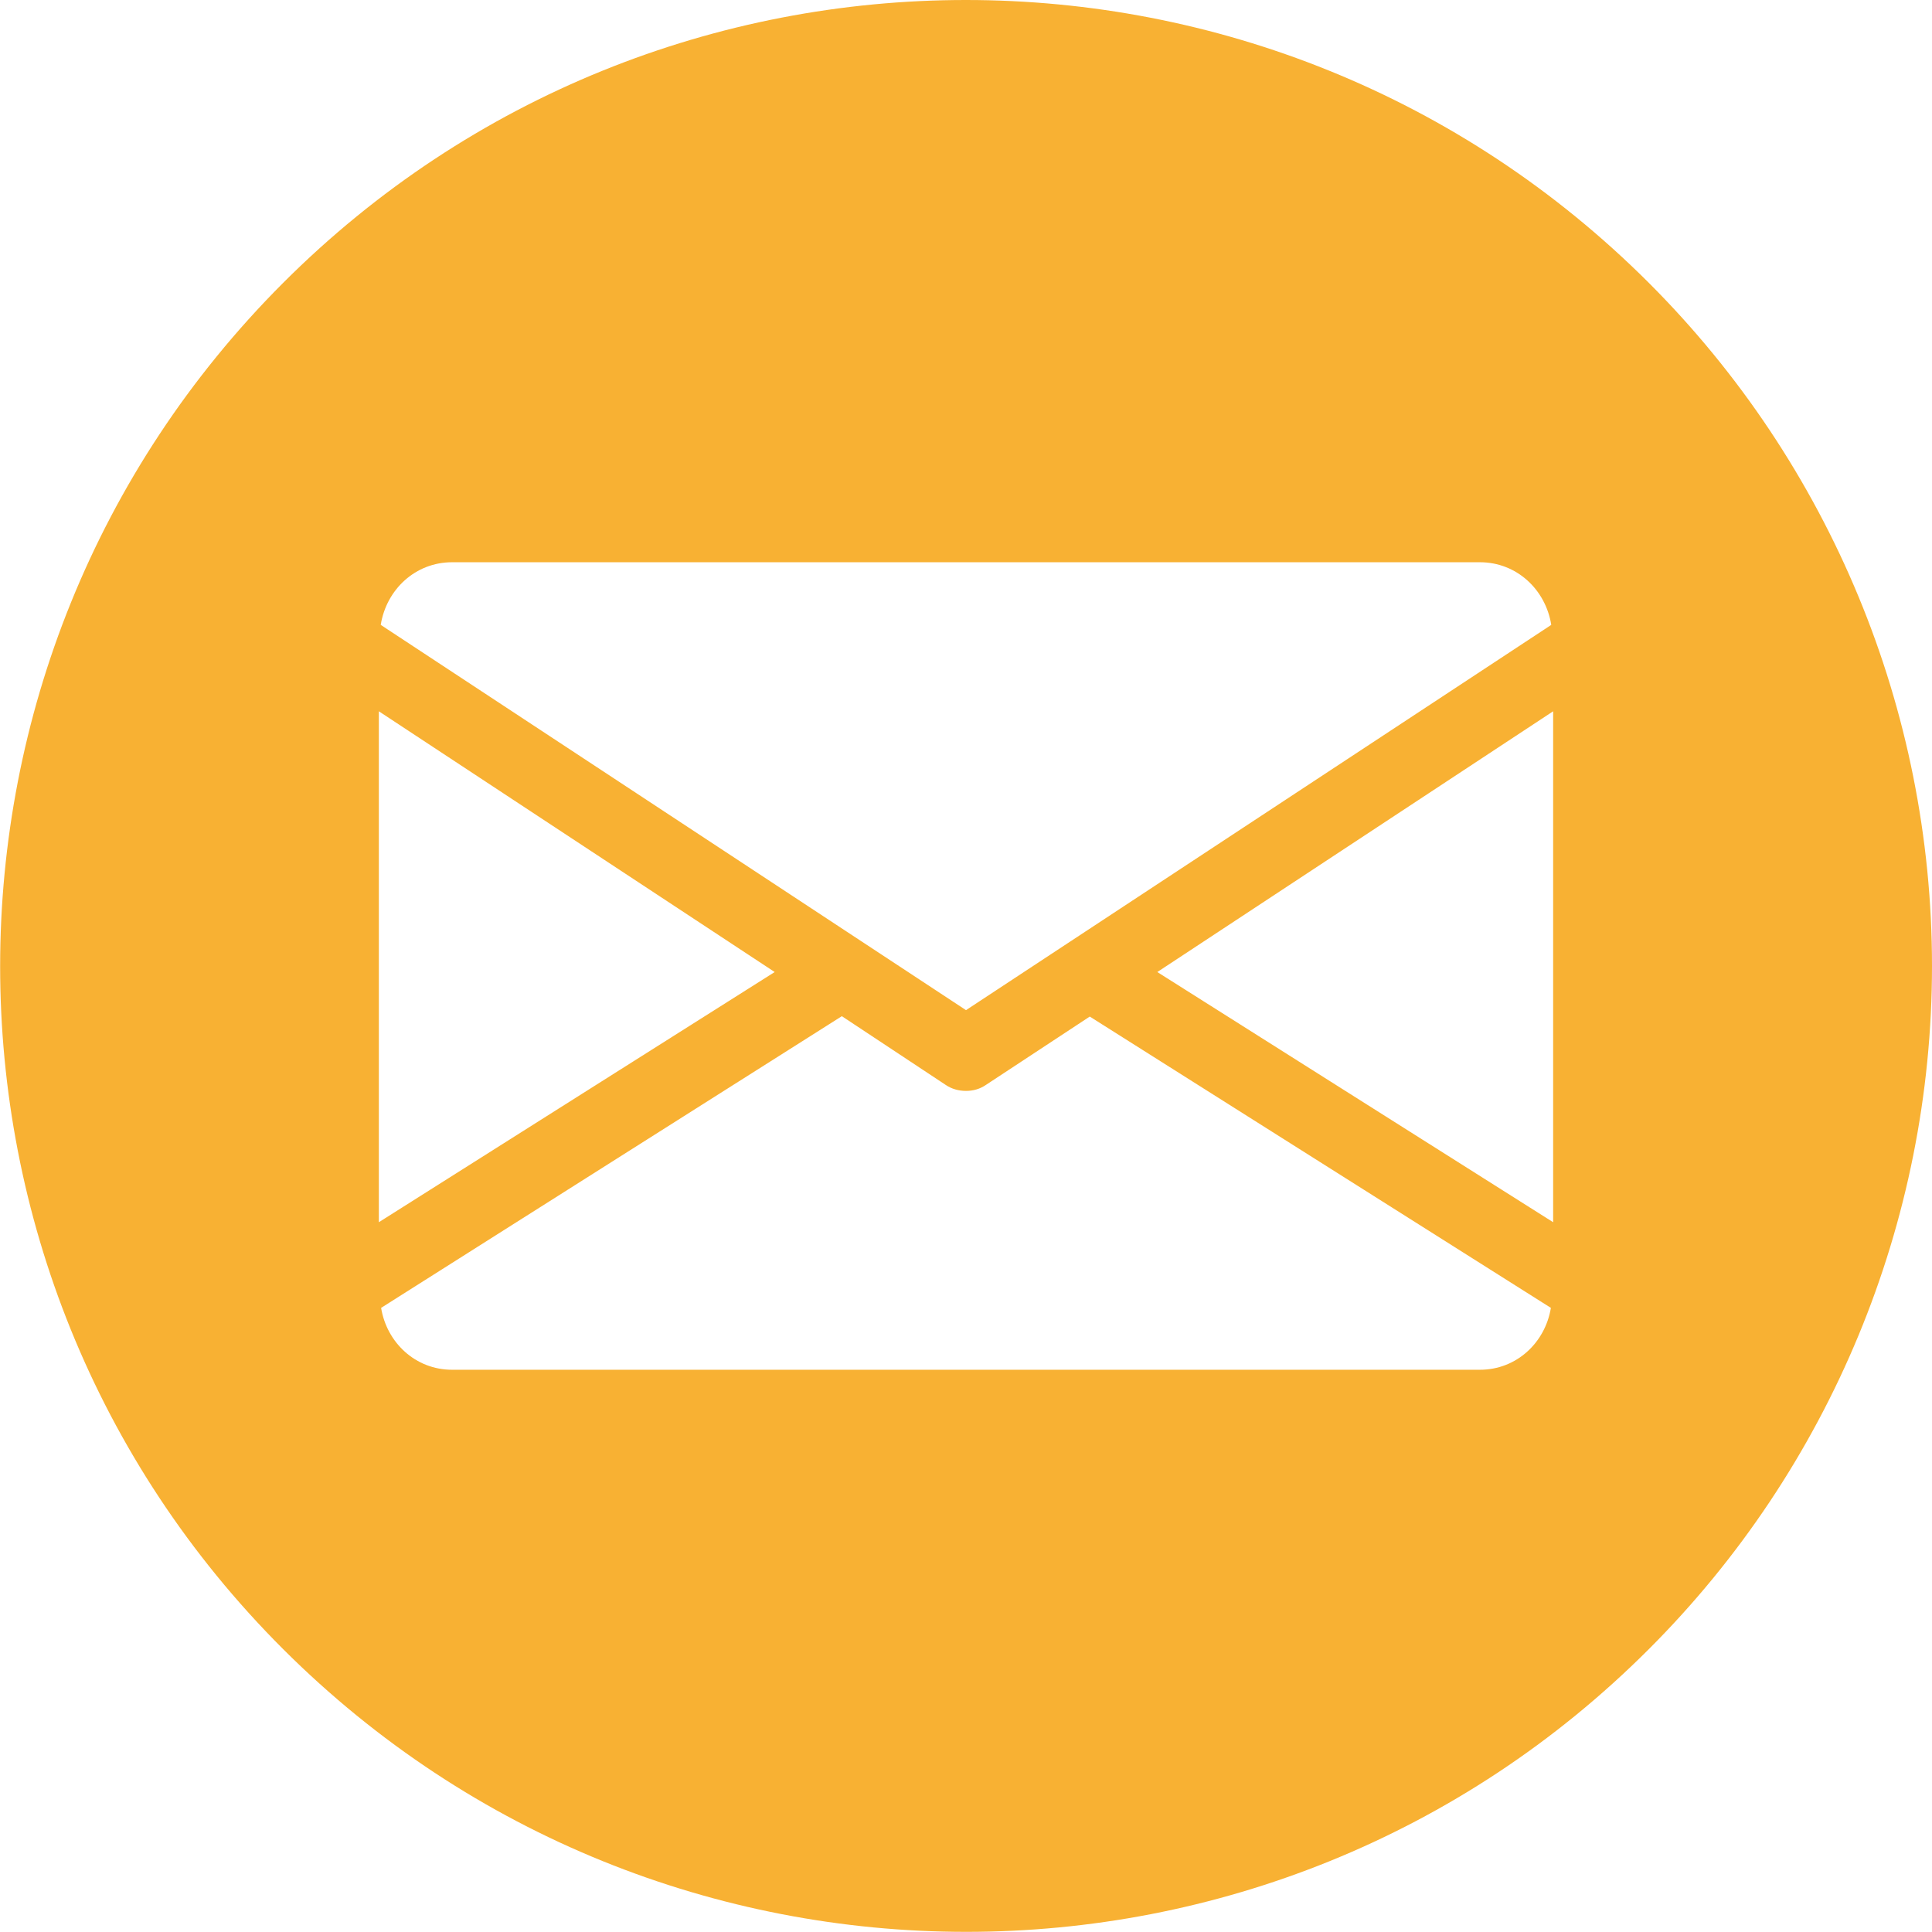 <?xml version="1.0" encoding="utf-8"?>
<!-- Generator: Adobe Illustrator 23.0.6, SVG Export Plug-In . SVG Version: 6.00 Build 0)  -->
<svg version="1.1" id="Layer_1" xmlns="http://www.w3.org/2000/svg" xmlns:xlink="http://www.w3.org/1999/xlink" x="0px" y="0px"
	 viewBox="0 0 512 512" style="enable-background:new 0 0 512 512;" xml:space="preserve">
<style type="text/css">
	.st0{fill:#F8B133;}
</style>
<path class="st0" d="M437,75C337-25,174.9-25,75,75s-100,262.1,0,362s262.1,100,362,0c48-48,75-113.1,75-181S485,123,437,75z
	 M119.8,149h272.4c9.7,0,17.4,7.2,18.9,16.6L256,267.7L100.9,165.6C102.4,156.2,110.1,149,119.8,149z M100.4,188.5l104.9,69.1
	l-104.9,66.3V188.5z M392.2,363H119.8c-9.7,0-17.3-7.2-18.8-16.4l122.1-77.3l27.5,18.2c1.6,1.1,3.5,1.6,5.4,1.6s3.7-0.5,5.3-1.6
	l27.5-18.1L411,346.6C409.5,355.8,401.9,363,392.2,363z M411.6,323.9l-104.9-66.3l104.9-69.1V323.9z"/>
</svg>
